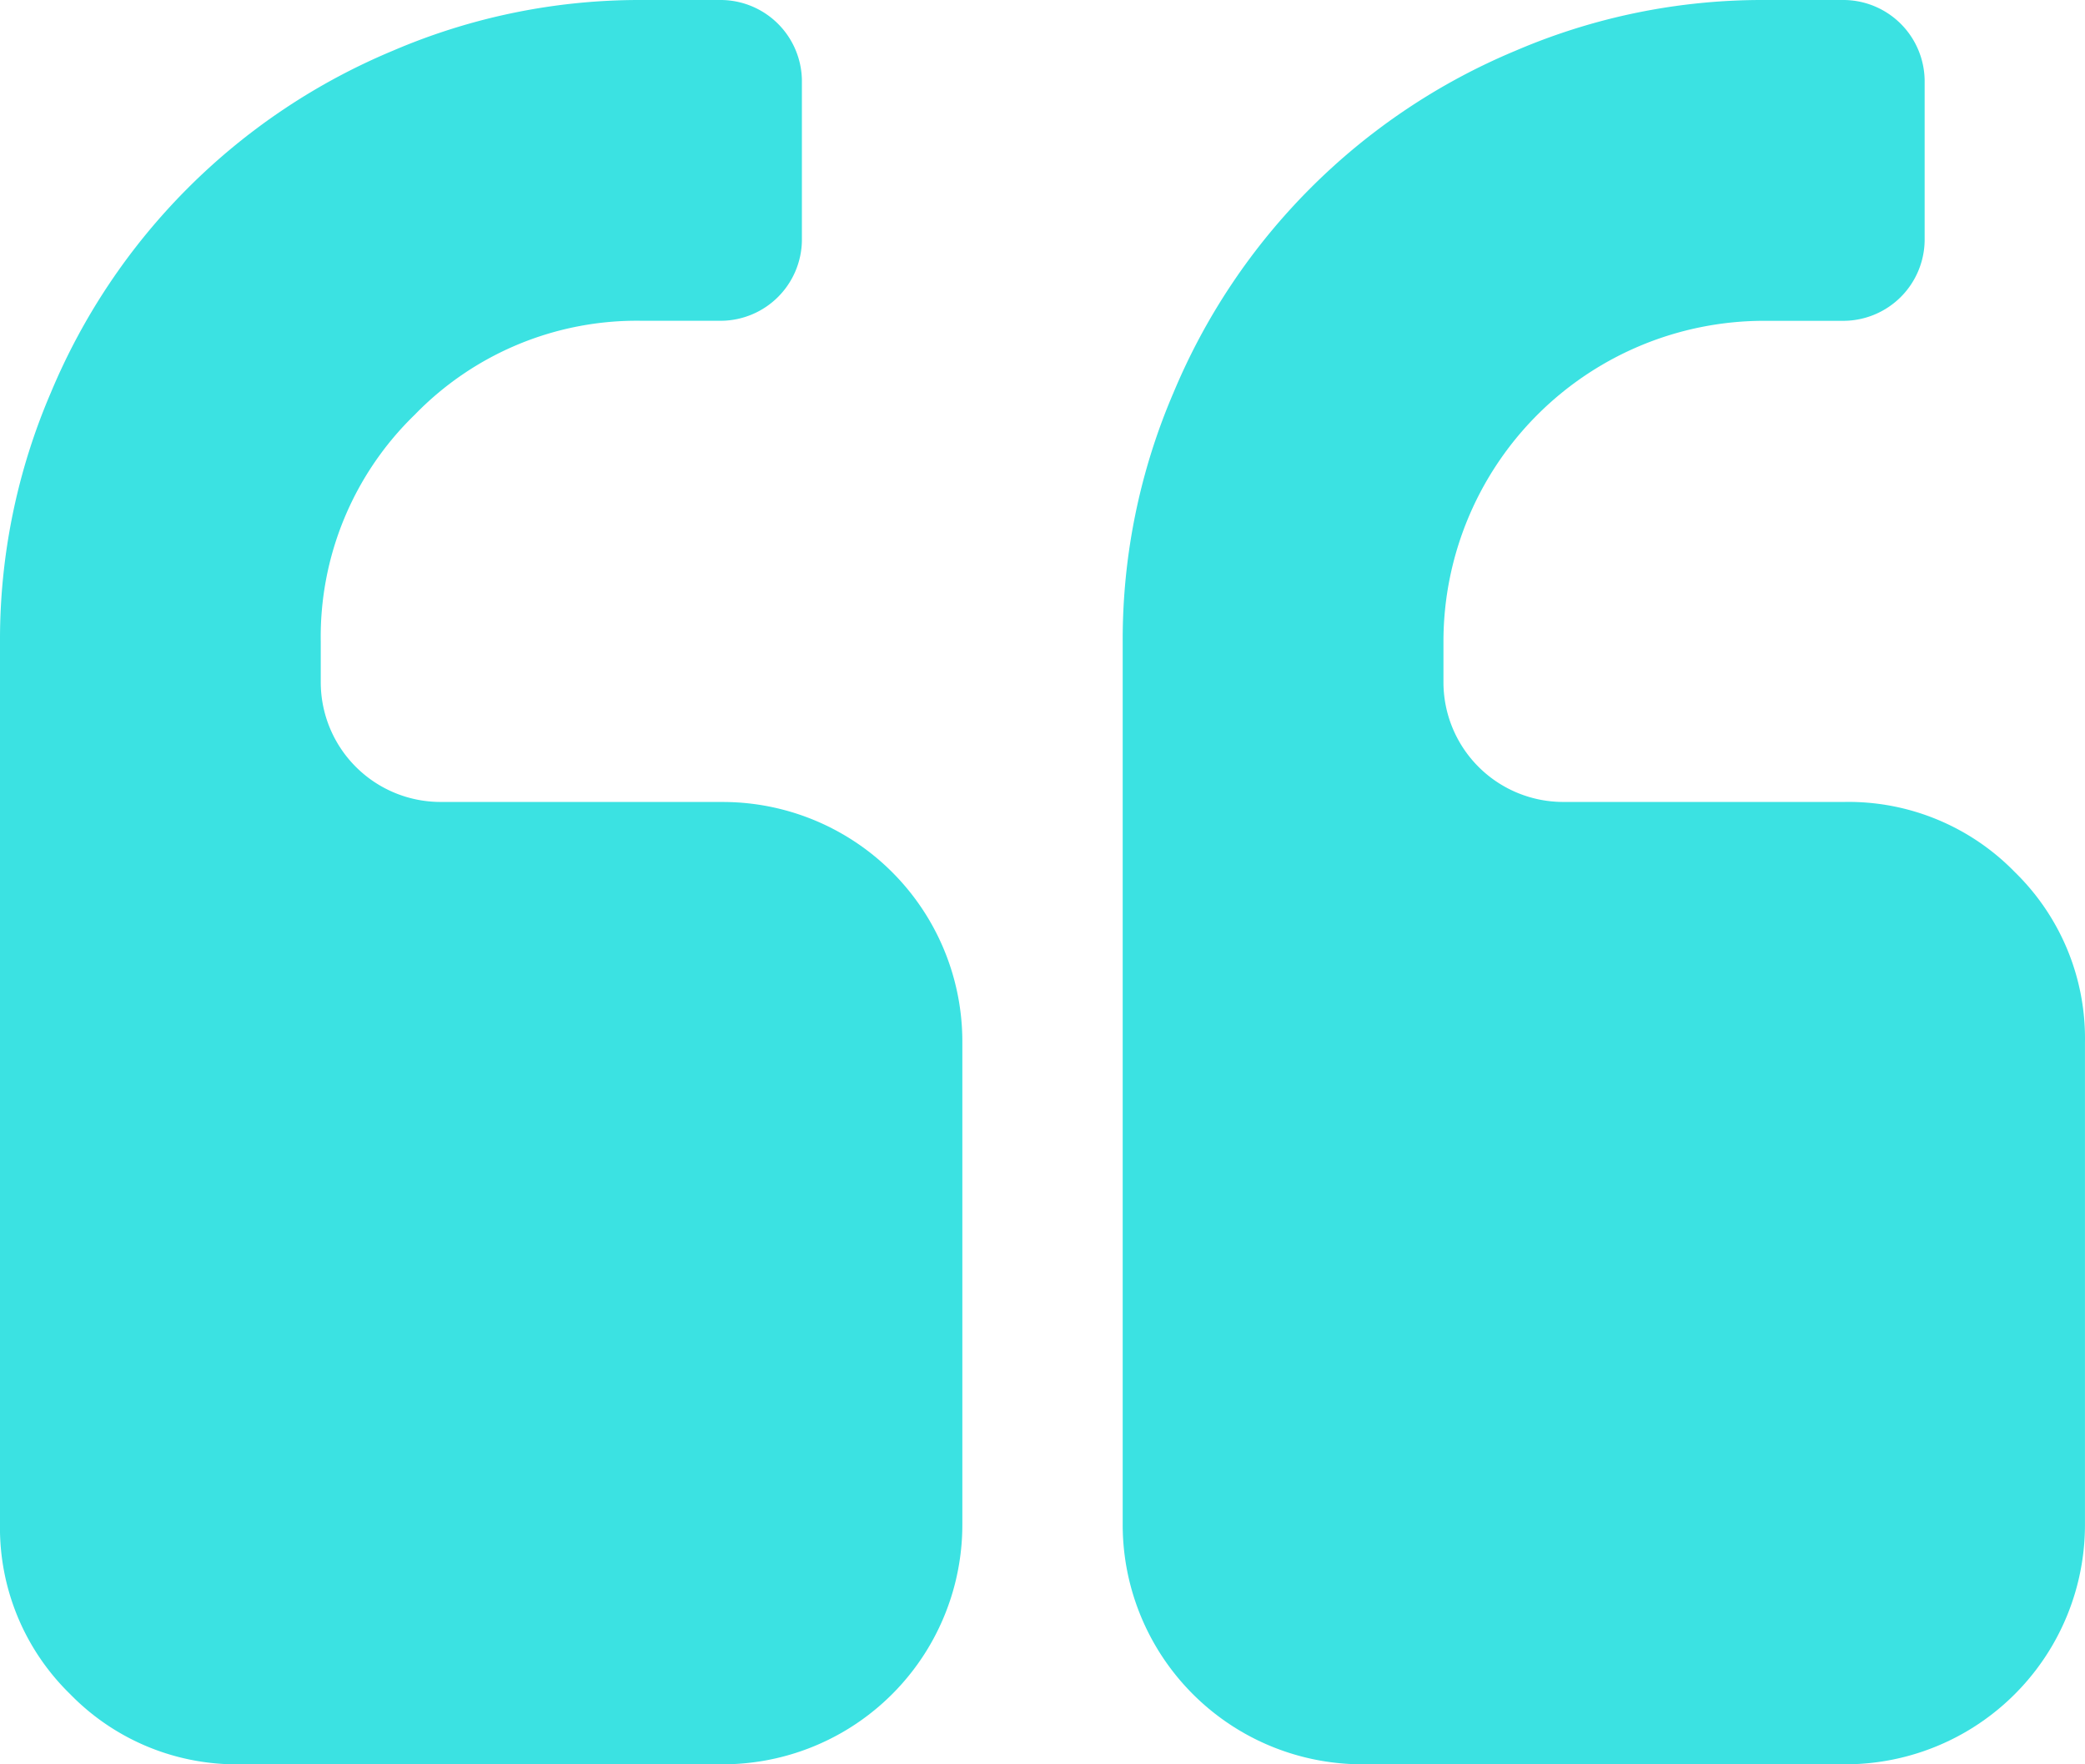 <svg xmlns="http://www.w3.org/2000/svg" width="51.203" height="43.325" viewBox="0 0 51.203 43.325">
  <g id="quote-left" transform="translate(0 -36.545)">
    <g id="Group_15904" data-name="Group 15904" transform="translate(0 36.545)">
      <path id="Path_12199" data-name="Path 12199" d="M17.724,56.238H10.831a2.942,2.942,0,0,1-2.954-2.954V52.3a7.589,7.589,0,0,1,2.308-5.57,7.591,7.591,0,0,1,5.57-2.308h1.969a2,2,0,0,0,1.969-1.969V38.515a2,2,0,0,0-1.969-1.97H15.755a15.353,15.353,0,0,0-6.108,1.246,15.606,15.606,0,0,0-8.4,8.4A15.346,15.346,0,0,0,0,52.3V73.962a5.7,5.7,0,0,0,1.723,4.185A5.7,5.7,0,0,0,5.908,79.87H17.725a5.883,5.883,0,0,0,5.908-5.908V62.147a5.884,5.884,0,0,0-5.909-5.908Z" transform="translate(0 -36.545)" fill="#3be2e2"/>
      <path id="Path_12200" data-name="Path 12200" d="M277.729,57.961a5.7,5.7,0,0,0-4.185-1.723h-6.893a2.942,2.942,0,0,1-2.954-2.954V52.3a7.878,7.878,0,0,1,7.878-7.877h1.969a2,2,0,0,0,1.97-1.969V38.515a2,2,0,0,0-1.97-1.97h-1.969a15.357,15.357,0,0,0-6.109,1.246,15.609,15.609,0,0,0-8.4,8.4A15.349,15.349,0,0,0,255.82,52.3V73.962a5.883,5.883,0,0,0,5.908,5.908h11.816a5.882,5.882,0,0,0,5.907-5.908V62.147A5.7,5.7,0,0,0,277.729,57.961Z" transform="translate(-228.249 -36.545)" fill="#3be2e2"/>
    </g>
  </g>
</svg>
